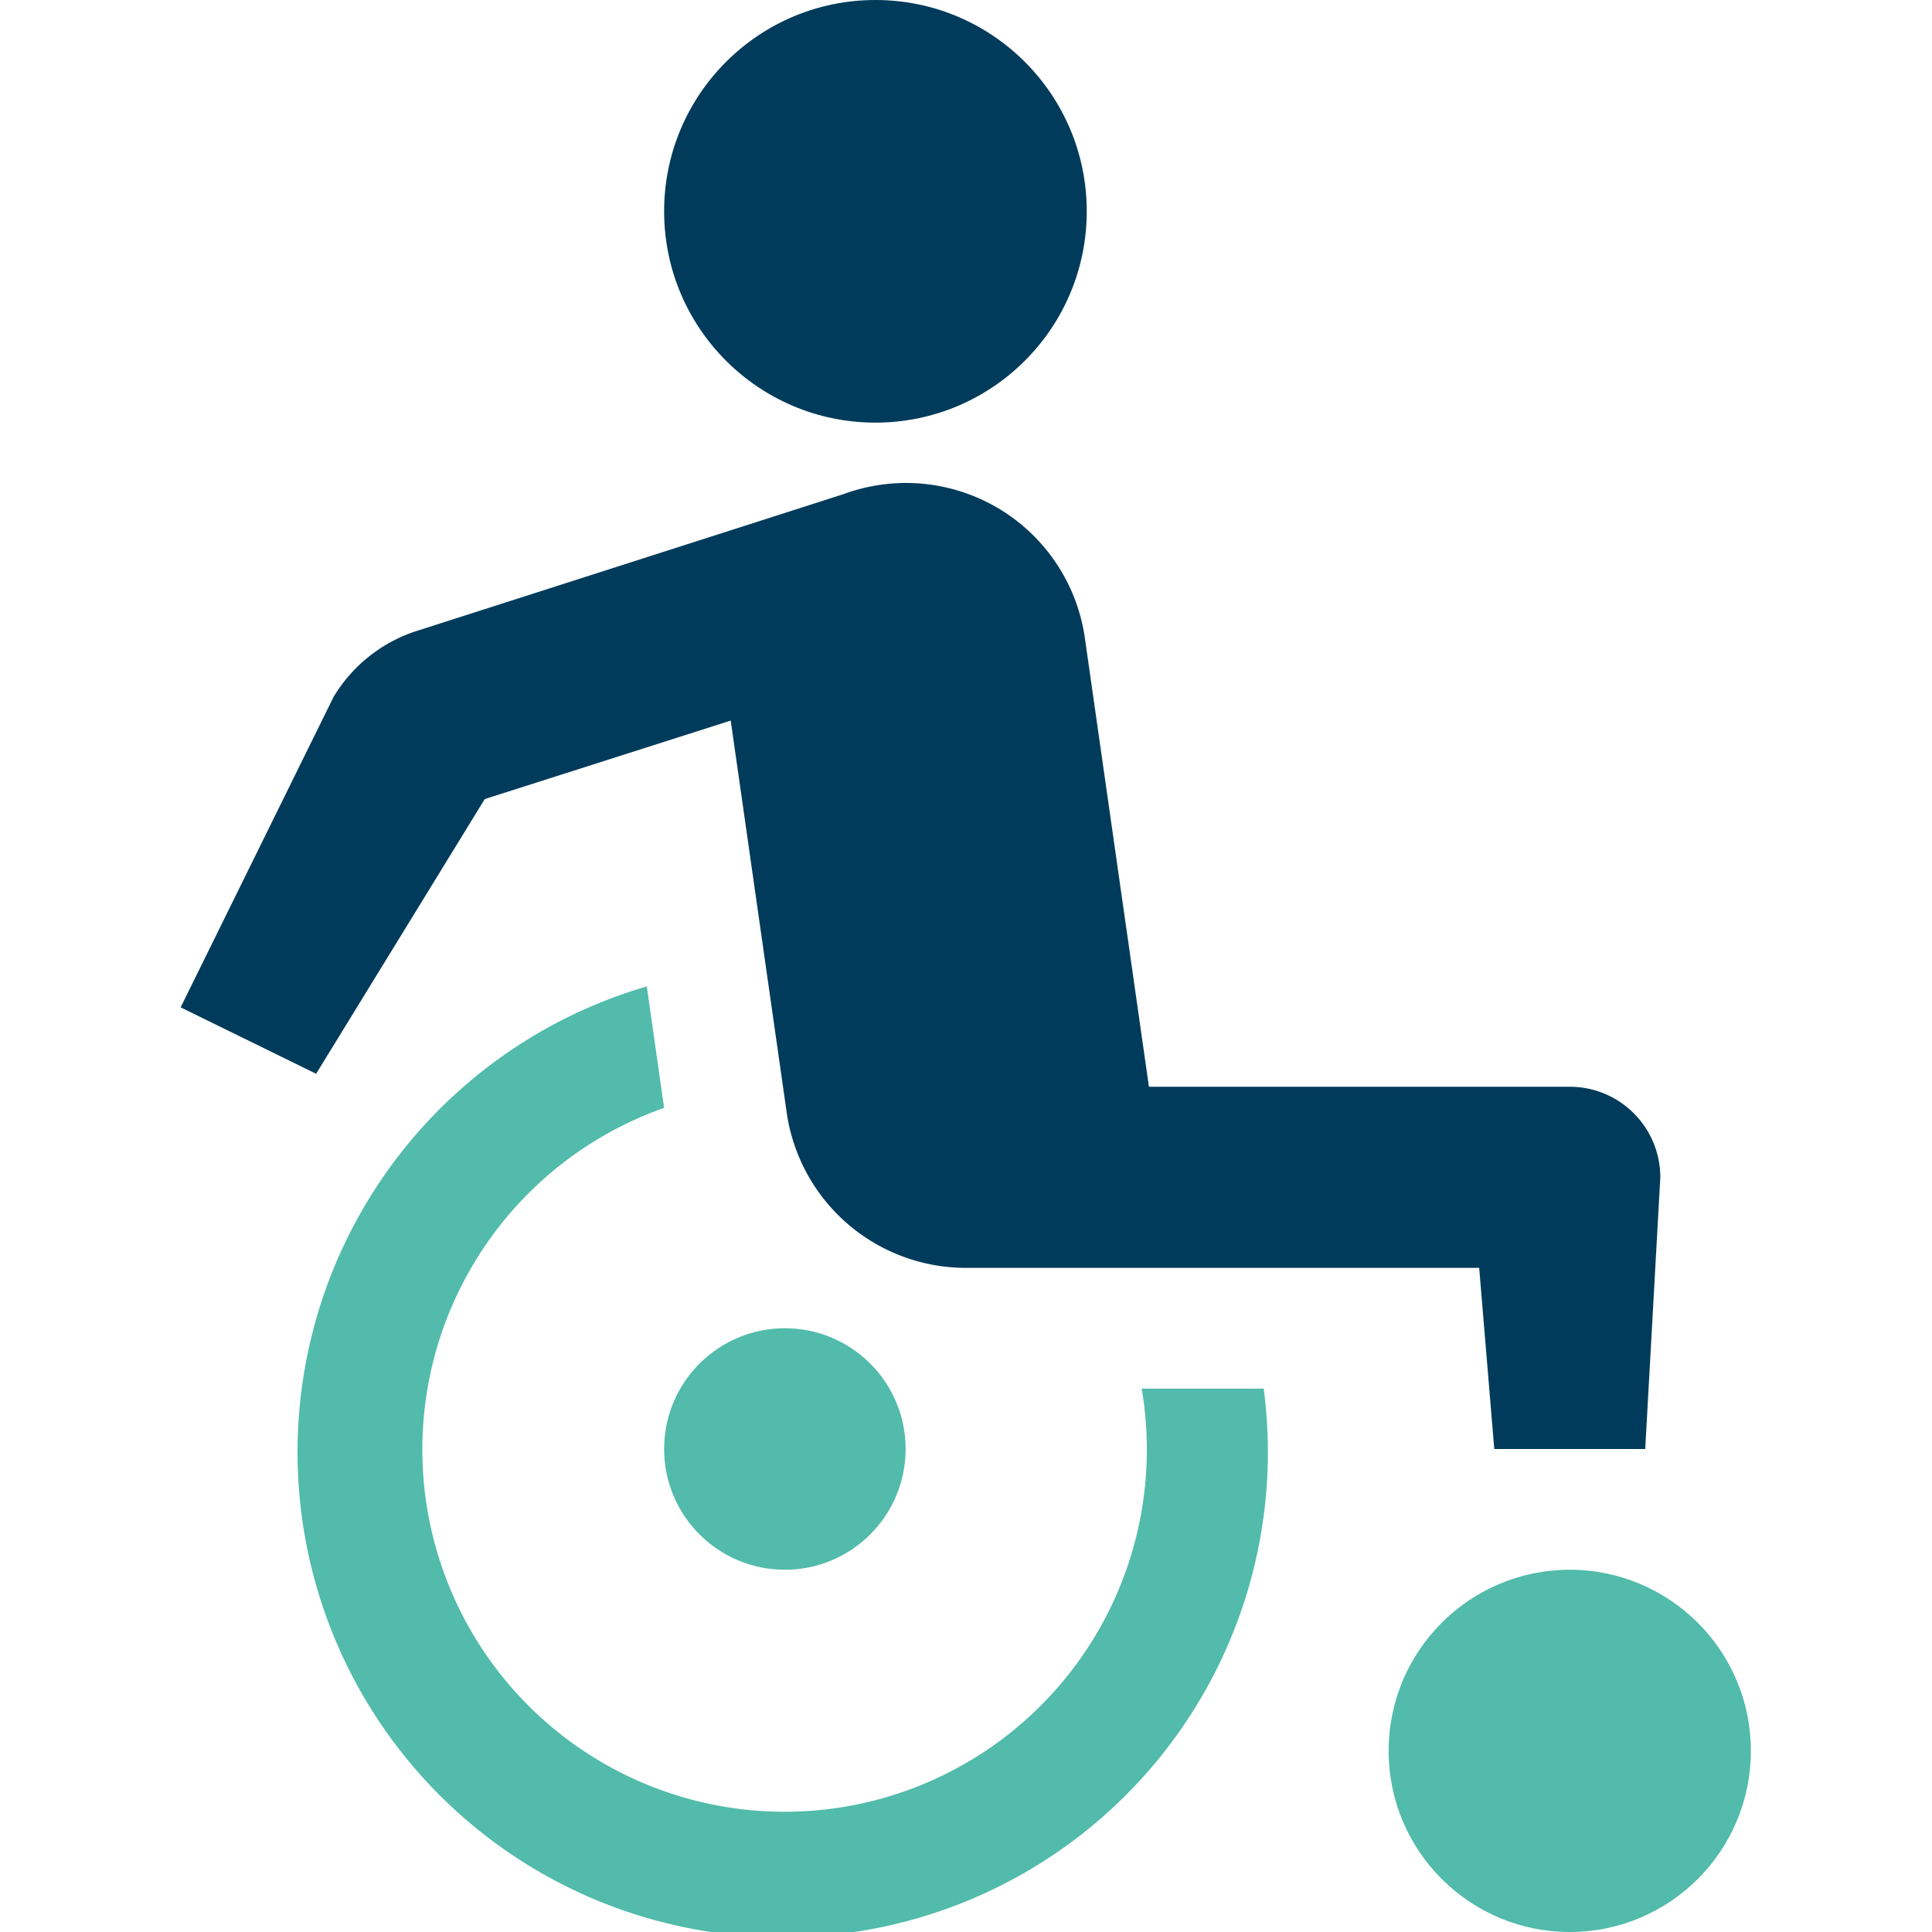 <svg xmlns="http://www.w3.org/2000/svg" viewBox="0 0 32 32"><title>wheelchair</title><g class="nc-icon-wrapper" fill="#52bbab"><circle cx="14.5" cy="3.5" r="3.5" fill="#003B5B"/><circle data-color="color-2" cx="26" cy="29" r="3"/><path data-color="color-2" d="M18.91,23A6,6,0,1,1,11,18.35l-.287-2.012A8.036,8.036,0,1,0,20.931,23Z"/><path d="M26,18H19.03l-1.06-7.424a2.992,2.992,0,0,0-4-2.391L6.879,10.458a2.5,2.5,0,0,0-1.355,1.087l-2.532,5.14,2.244,1.1,2.793-4.55,4.074-1.3.927,6.492A3,3,0,0,0,16,21h8.5l.25,3h2.5l.25-4.5A1.5,1.5,0,0,0,26,18Z" fill="#003B5B"/><circle data-color="color-2" cx="13" cy="24" r="2"/></g></svg>
